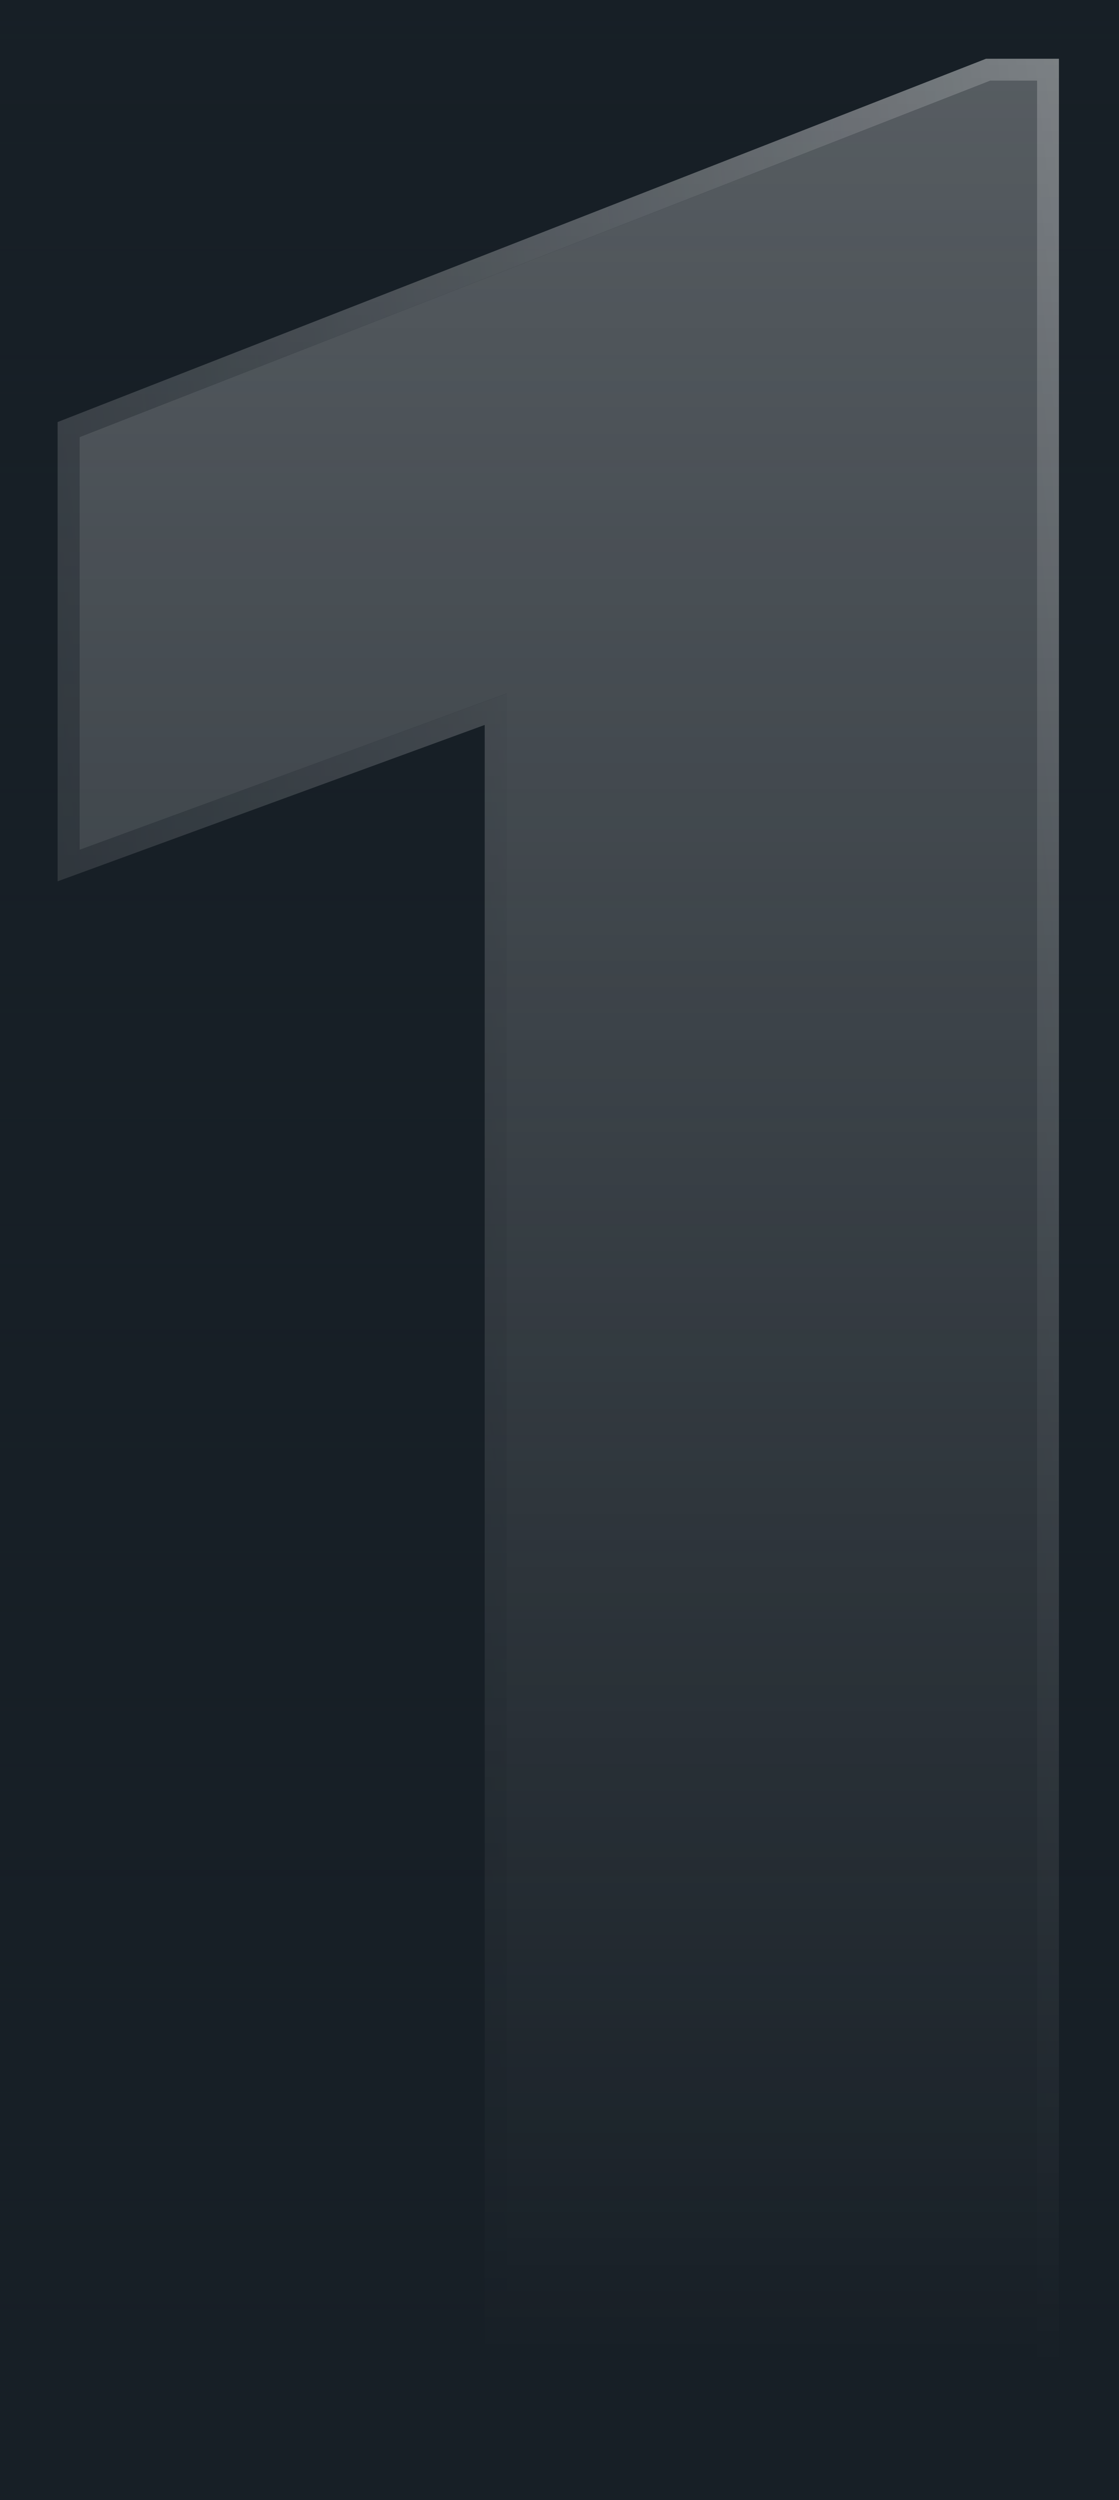 <svg width="90" height="201" viewBox="0 0 90 201" fill="none" xmlns="http://www.w3.org/2000/svg">
<rect width="90" height="201" fill="none"/>
<g id="Sauvegarde des donn&#195;&#169;es" clip-path="url(#clip0_185_253)">
<rect width="1440" height="14602" transform="translate(-698 -1947)" fill="none"/>
<line id="Line 46" x1="-698" y1="19.5" x2="742" y2="19.5" stroke="url(#paint0_linear_185_253)"/>
<line id="Line 52" x1="-698" y1="143.5" x2="742" y2="143.5" stroke="url(#paint1_linear_185_253)"/>
<line id="Line 47" x1="-698" y1="102.5" x2="742" y2="102.5" stroke="url(#paint2_linear_185_253)"/>
<line id="Line 48" x1="-698" y1="61.5" x2="742" y2="61.5" stroke="url(#paint3_linear_185_253)"/>
<line id="Line 54" x1="-698" y1="185.5" x2="742" y2="185.5" stroke="url(#paint4_linear_185_253)"/>
<line id="Line 49" x1="-698" y1="40.5" x2="742" y2="40.5" stroke="url(#paint5_linear_185_253)"/>
<line id="Line 55" x1="-698" y1="165.5" x2="742" y2="165.5" stroke="url(#paint6_linear_185_253)"/>
<line id="Line 50" x1="-698" y1="124.5" x2="742" y2="124.5" stroke="url(#paint7_linear_185_253)"/>
<line id="Line 51" x1="-698" y1="80.5" x2="742" y2="80.5" stroke="url(#paint8_linear_185_253)"/>
<rect id="Rectangle 38625" x="-518" y="-80" width="1080" height="429" rx="12" fill="#171F26"/>
<g id="Group 10352" filter="url(#filter0_d_185_253)">
<path id="1" d="M83.399 2.492V191.224H40.753V51.749L6.402 64.323V31.139L79.64 2.492H83.399Z" fill="white" fill-opacity="0.4"/>
<path id="1 (Stroke)" fill-rule="evenodd" clip-rule="evenodd" d="M85.169 0.722V192.994H38.983V54.282L4.633 66.855V29.931L79.306 0.722H85.169ZM40.753 51.749V191.224H83.399V2.492H79.64L6.403 31.139V64.323L40.753 51.749Z" fill="url(#paint9_linear_185_253)"/>
</g>
<g id="Mask group">
<mask id="mask0_185_253" style="mask-type:alpha" maskUnits="userSpaceOnUse" x="-518" y="-80" width="1080" height="429">
<rect id="Rectangle 38626" x="-518" y="-80" width="1080" height="429" rx="12" fill="#D9D9D9"/>
</mask>
<g mask="url(#mask0_185_253)">
<g id="Group 10360">
<rect id="Rectangle 38604" x="-518" y="-80" width="1080" height="429" rx="12" fill="url(#paint10_linear_185_253)"/>
<g id="Ellipse 9" filter="url(#filter1_f_185_253)">
<ellipse cx="346.375" cy="202.26" rx="80.625" ry="98.275" fill="#3A2AF5"/>
</g>
<g id="Ellipse 10" filter="url(#filter2_f_185_253)">
<ellipse cx="-302.375" cy="202.26" rx="80.625" ry="98.275" fill="#9D107D"/>
</g>
<g id="Ellipse 11" filter="url(#filter3_f_185_253)">
<ellipse cx="346.375" cy="202.26" rx="80.625" ry="98.275" fill="#3A2AF5"/>
</g>
<g id="Ellipse 12" filter="url(#filter4_f_185_253)">
<ellipse cx="-302.375" cy="202.26" rx="80.625" ry="98.275" fill="#9D107D"/>
</g>
<g id="Ellipse 14" filter="url(#filter5_f_185_253)">
<ellipse cx="346.375" cy="202.26" rx="80.625" ry="98.275" fill="#3A2AF5"/>
</g>
<g id="Ellipse 13" filter="url(#filter6_f_185_253)">
<ellipse cx="-302.375" cy="202.26" rx="80.625" ry="98.275" fill="#9D107D"/>
</g>
</g>
</g>
</g>
</g>
<defs>
<filter id="filter0_d_185_253" x="0.633" y="0.722" width="88.536" height="200.272" filterUnits="userSpaceOnUse" color-interpolation-filters="sRGB">
<feFlood flood-opacity="0" result="BackgroundImageFix"/>
<feColorMatrix in="SourceAlpha" type="matrix" values="0 0 0 0 0 0 0 0 0 0 0 0 0 0 0 0 0 0 127 0" result="hardAlpha"/>
<feOffset dy="4"/>
<feGaussianBlur stdDeviation="2"/>
<feComposite in2="hardAlpha" operator="out"/>
<feColorMatrix type="matrix" values="0 0 0 0 0 0 0 0 0 0 0 0 0 0 0 0 0 0 0.25 0"/>
<feBlend mode="normal" in2="BackgroundImageFix" result="effect1_dropShadow_185_253"/>
<feBlend mode="normal" in="SourceGraphic" in2="effect1_dropShadow_185_253" result="shape"/>
</filter>
<filter id="filter1_f_185_253" x="-234.25" y="-396.015" width="1161.25" height="1196.55" filterUnits="userSpaceOnUse" color-interpolation-filters="sRGB">
<feFlood flood-opacity="0" result="BackgroundImageFix"/>
<feBlend mode="normal" in="SourceGraphic" in2="BackgroundImageFix" result="shape"/>
<feGaussianBlur stdDeviation="250" result="effect1_foregroundBlur_185_253"/>
</filter>
<filter id="filter2_f_185_253" x="-883" y="-396.015" width="1161.25" height="1196.55" filterUnits="userSpaceOnUse" color-interpolation-filters="sRGB">
<feFlood flood-opacity="0" result="BackgroundImageFix"/>
<feBlend mode="normal" in="SourceGraphic" in2="BackgroundImageFix" result="shape"/>
<feGaussianBlur stdDeviation="250" result="effect1_foregroundBlur_185_253"/>
</filter>
<filter id="filter3_f_185_253" x="-234.25" y="-396.015" width="1161.25" height="1196.55" filterUnits="userSpaceOnUse" color-interpolation-filters="sRGB">
<feFlood flood-opacity="0" result="BackgroundImageFix"/>
<feBlend mode="normal" in="SourceGraphic" in2="BackgroundImageFix" result="shape"/>
<feGaussianBlur stdDeviation="250" result="effect1_foregroundBlur_185_253"/>
</filter>
<filter id="filter4_f_185_253" x="-883" y="-396.015" width="1161.25" height="1196.55" filterUnits="userSpaceOnUse" color-interpolation-filters="sRGB">
<feFlood flood-opacity="0" result="BackgroundImageFix"/>
<feBlend mode="normal" in="SourceGraphic" in2="BackgroundImageFix" result="shape"/>
<feGaussianBlur stdDeviation="250" result="effect1_foregroundBlur_185_253"/>
</filter>
<filter id="filter5_f_185_253" x="-234.25" y="-396.015" width="1161.25" height="1196.55" filterUnits="userSpaceOnUse" color-interpolation-filters="sRGB">
<feFlood flood-opacity="0" result="BackgroundImageFix"/>
<feBlend mode="normal" in="SourceGraphic" in2="BackgroundImageFix" result="shape"/>
<feGaussianBlur stdDeviation="250" result="effect1_foregroundBlur_185_253"/>
</filter>
<filter id="filter6_f_185_253" x="-883" y="-396.015" width="1161.25" height="1196.55" filterUnits="userSpaceOnUse" color-interpolation-filters="sRGB">
<feFlood flood-opacity="0" result="BackgroundImageFix"/>
<feBlend mode="normal" in="SourceGraphic" in2="BackgroundImageFix" result="shape"/>
<feGaussianBlur stdDeviation="250" result="effect1_foregroundBlur_185_253"/>
</filter>
<linearGradient id="paint0_linear_185_253" x1="-698" y1="20.5" x2="742" y2="20.5" gradientUnits="userSpaceOnUse">
<stop stop-color="#9D107D"/>
<stop offset="1" stop-color="#3A2AF5"/>
</linearGradient>
<linearGradient id="paint1_linear_185_253" x1="-698" y1="144.5" x2="742" y2="144.5" gradientUnits="userSpaceOnUse">
<stop stop-color="#9D107D"/>
<stop offset="1" stop-color="#3A2AF5"/>
</linearGradient>
<linearGradient id="paint2_linear_185_253" x1="-698" y1="103.5" x2="742" y2="103.5" gradientUnits="userSpaceOnUse">
<stop stop-color="#9D107D"/>
<stop offset="1" stop-color="#3A2AF5"/>
</linearGradient>
<linearGradient id="paint3_linear_185_253" x1="-698" y1="62.5" x2="742" y2="62.5" gradientUnits="userSpaceOnUse">
<stop stop-color="#9D107D"/>
<stop offset="1" stop-color="#3A2AF5"/>
</linearGradient>
<linearGradient id="paint4_linear_185_253" x1="-698" y1="186.5" x2="742" y2="186.5" gradientUnits="userSpaceOnUse">
<stop stop-color="#9D107D"/>
<stop offset="1" stop-color="#3A2AF5"/>
</linearGradient>
<linearGradient id="paint5_linear_185_253" x1="-698" y1="41.5" x2="742" y2="41.5" gradientUnits="userSpaceOnUse">
<stop stop-color="#9D107D"/>
<stop offset="1" stop-color="#3A2AF5"/>
</linearGradient>
<linearGradient id="paint6_linear_185_253" x1="-698" y1="166.5" x2="742" y2="166.5" gradientUnits="userSpaceOnUse">
<stop stop-color="#9D107D"/>
<stop offset="1" stop-color="#3A2AF5"/>
</linearGradient>
<linearGradient id="paint7_linear_185_253" x1="-698" y1="125.5" x2="742" y2="125.5" gradientUnits="userSpaceOnUse">
<stop stop-color="#9D107D"/>
<stop offset="1" stop-color="#3A2AF5"/>
</linearGradient>
<linearGradient id="paint8_linear_185_253" x1="-698" y1="81.5" x2="742" y2="81.5" gradientUnits="userSpaceOnUse">
<stop stop-color="#9D107D"/>
<stop offset="1" stop-color="#3A2AF5"/>
</linearGradient>
<linearGradient id="paint9_linear_185_253" x1="122.326" y1="-59.202" x2="-144.626" y2="-30.478" gradientUnits="userSpaceOnUse">
<stop stop-color="white" stop-opacity="0.9"/>
<stop offset="1" stop-color="#171F26" stop-opacity="0"/>
</linearGradient>
<linearGradient id="paint10_linear_185_253" x1="22" y1="-80" x2="22" y2="190" gradientUnits="userSpaceOnUse">
<stop stop-color="#171F26" stop-opacity="0"/>
<stop offset="1" stop-color="#171F26"/>
</linearGradient>
<clipPath id="clip0_185_253">
<rect width="1440" height="14602" fill="white" transform="translate(-698 -1947)"/>
</clipPath>
</defs>
</svg>
